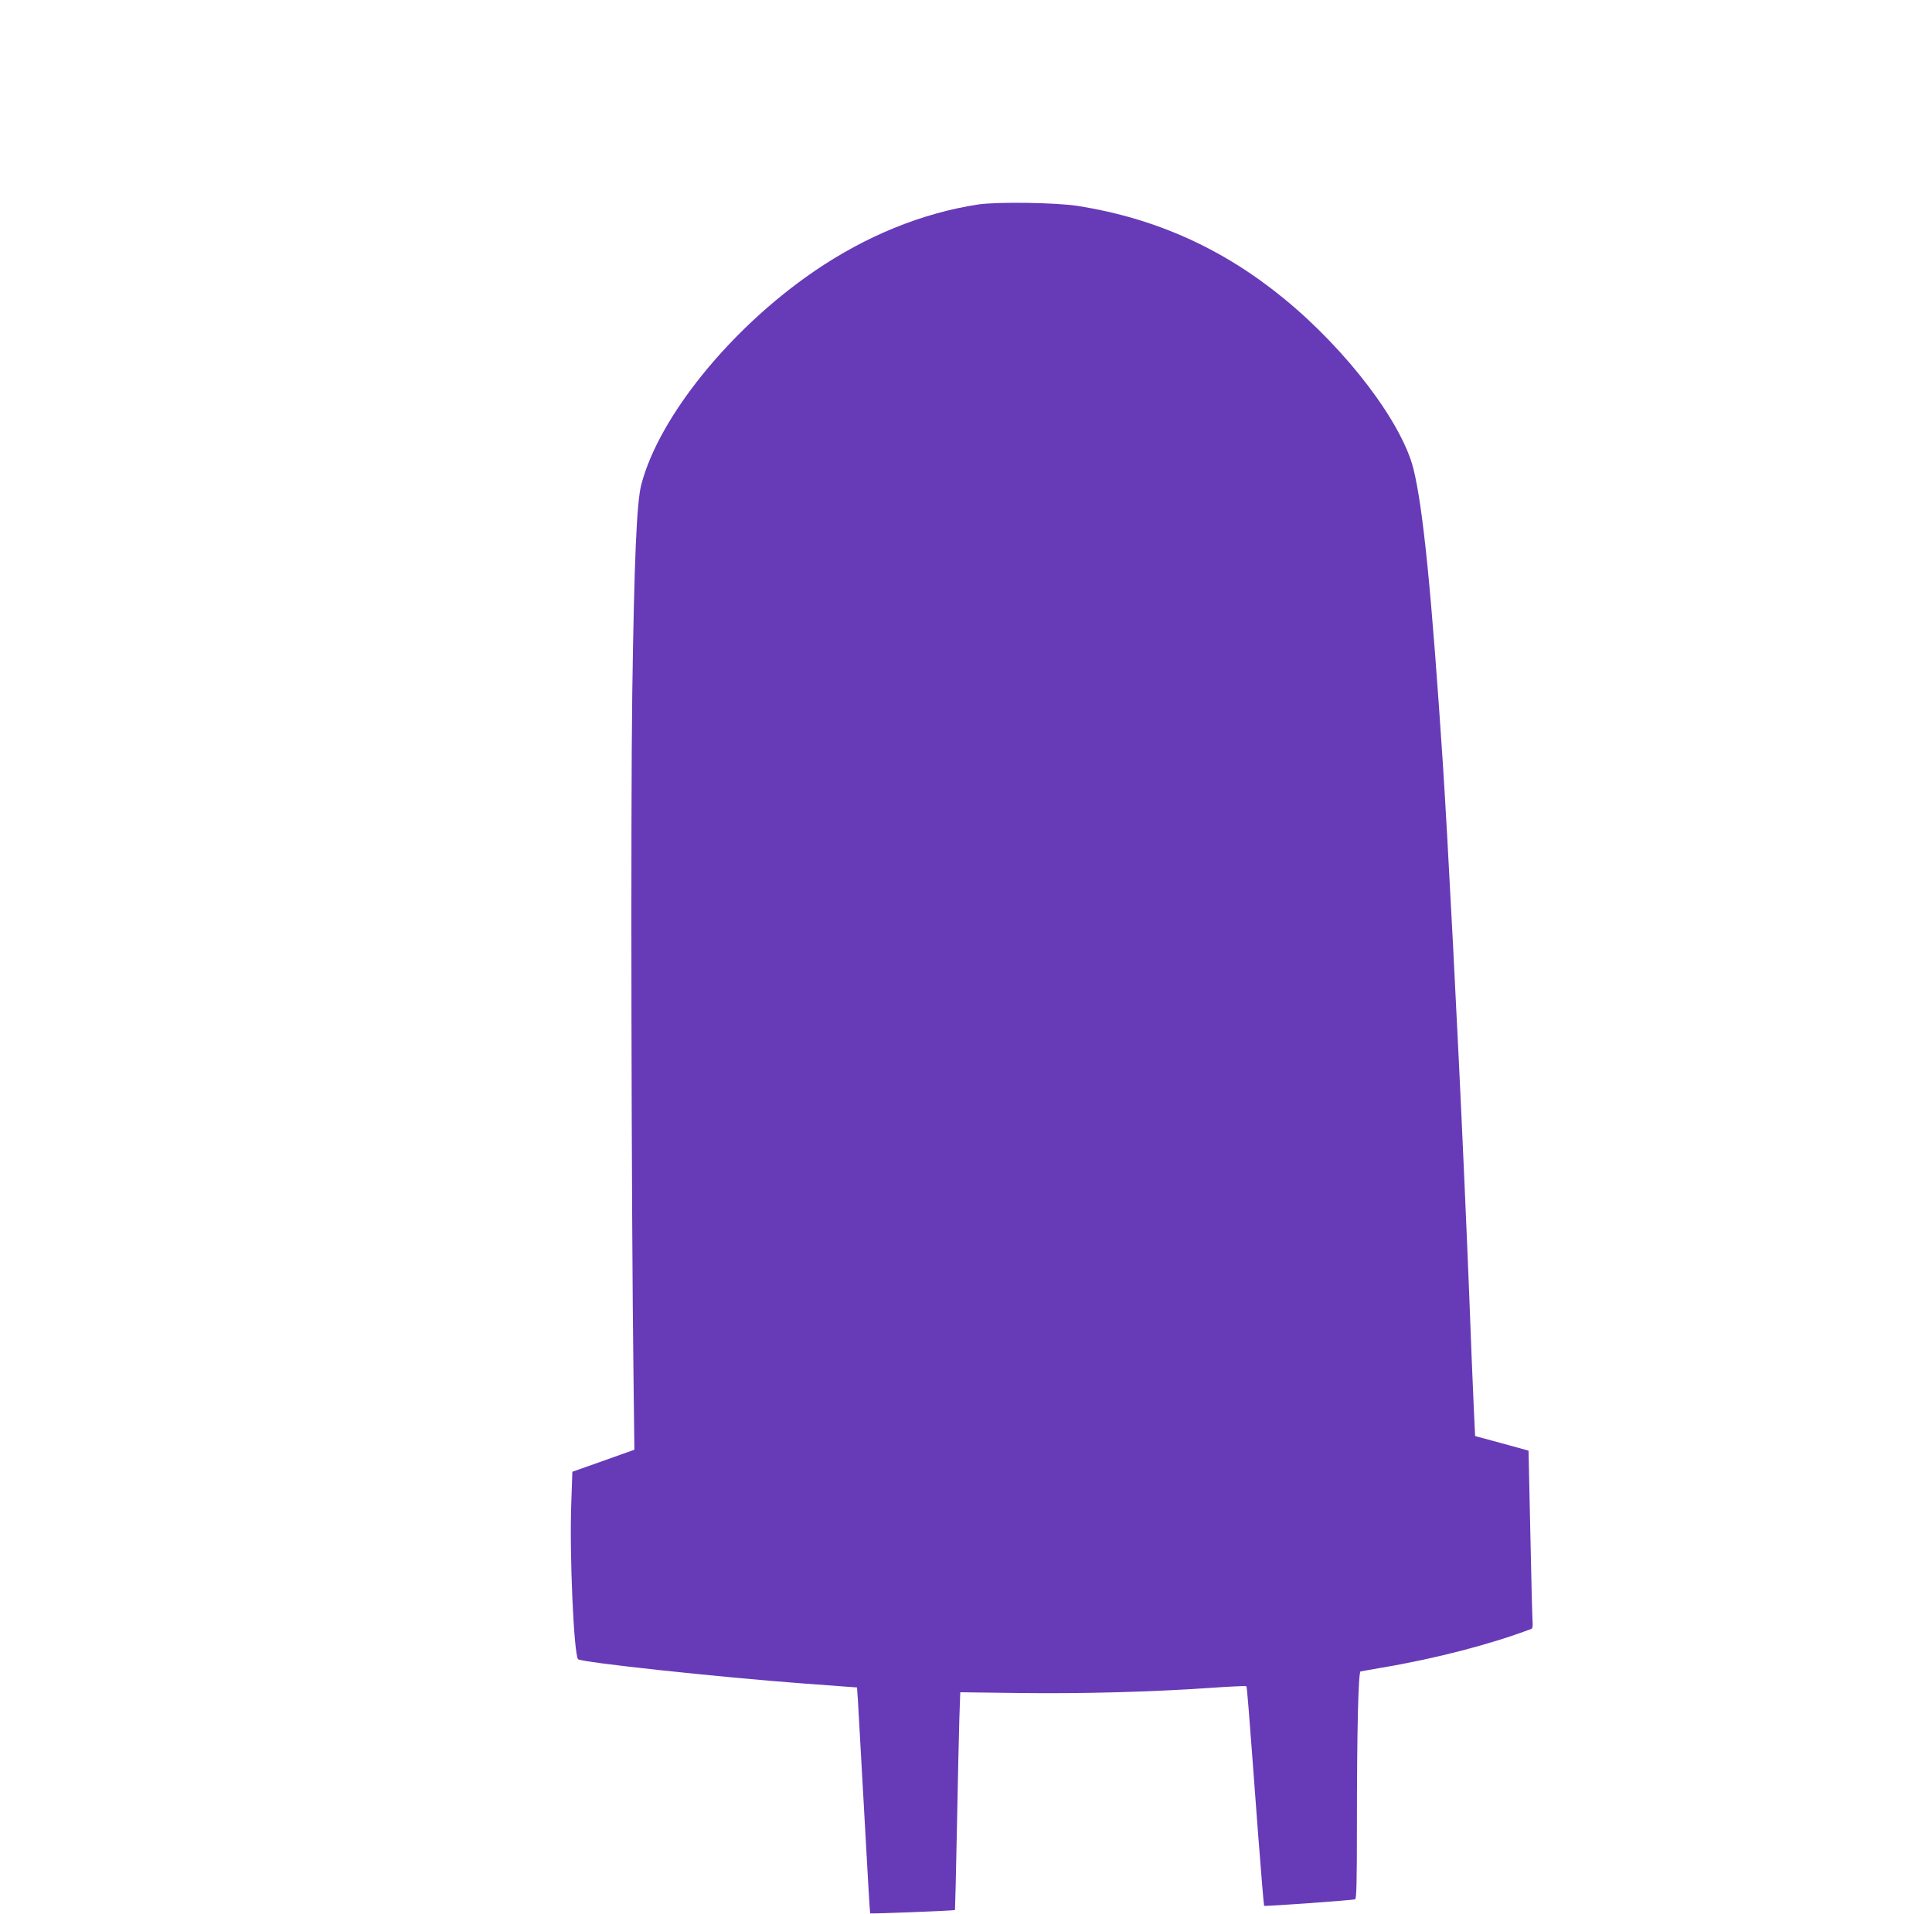 <?xml version="1.0" standalone="no"?>
<!DOCTYPE svg PUBLIC "-//W3C//DTD SVG 20010904//EN"
 "http://www.w3.org/TR/2001/REC-SVG-20010904/DTD/svg10.dtd">
<svg version="1.0" xmlns="http://www.w3.org/2000/svg"
 width="1280pt" height="1268pt" viewBox="0 0 1280 1268"
 preserveAspectRatio="xMidYMid meet">
<g transform="translate(0,1268) scale(0.1,-0.1)"
fill="#673ab7" stroke="none">
<path d="M6480 11325 c-371 -57 -741 -207 -1085 -442 -554 -379 -1028 -963
-1146 -1413 -31 -117 -47 -498 -60 -1380 -11 -772 -6 -3431 8 -4516 l6 -500
-205 -73 -206 -73 -7 -206 c-13 -338 17 -1006 45 -1036 21 -21 932 -119 1495
-161 116 -8 242 -18 281 -21 l72 -5 6 -87 c3 -48 22 -384 42 -747 20 -363 37
-661 39 -663 3 -4 558 18 562 22 1 1 7 249 13 551 6 303 13 627 16 721 l6 171
397 -5 c417 -5 869 7 1259 34 128 9 236 14 239 11 5 -6 10 -66 78 -976 20
-261 38 -477 40 -479 5 -5 582 37 603 43 9 3 12 111 12 492 0 617 9 1014 24
1018 6 1 70 13 141 25 357 60 721 155 991 257 7 3 10 20 8 41 -2 20 -9 285
-15 589 l-12 551 -116 32 c-64 17 -143 39 -176 48 -33 8 -61 16 -62 17 -1 0
-11 235 -23 520 -11 286 -24 626 -30 755 -6 129 -15 336 -20 460 -41 931 -108
2218 -140 2710 -76 1149 -131 1700 -195 1961 -76 308 -441 789 -859 1131 -404
331 -849 531 -1362 613 -142 23 -539 29 -664 10z"/>
</g>
</svg>
